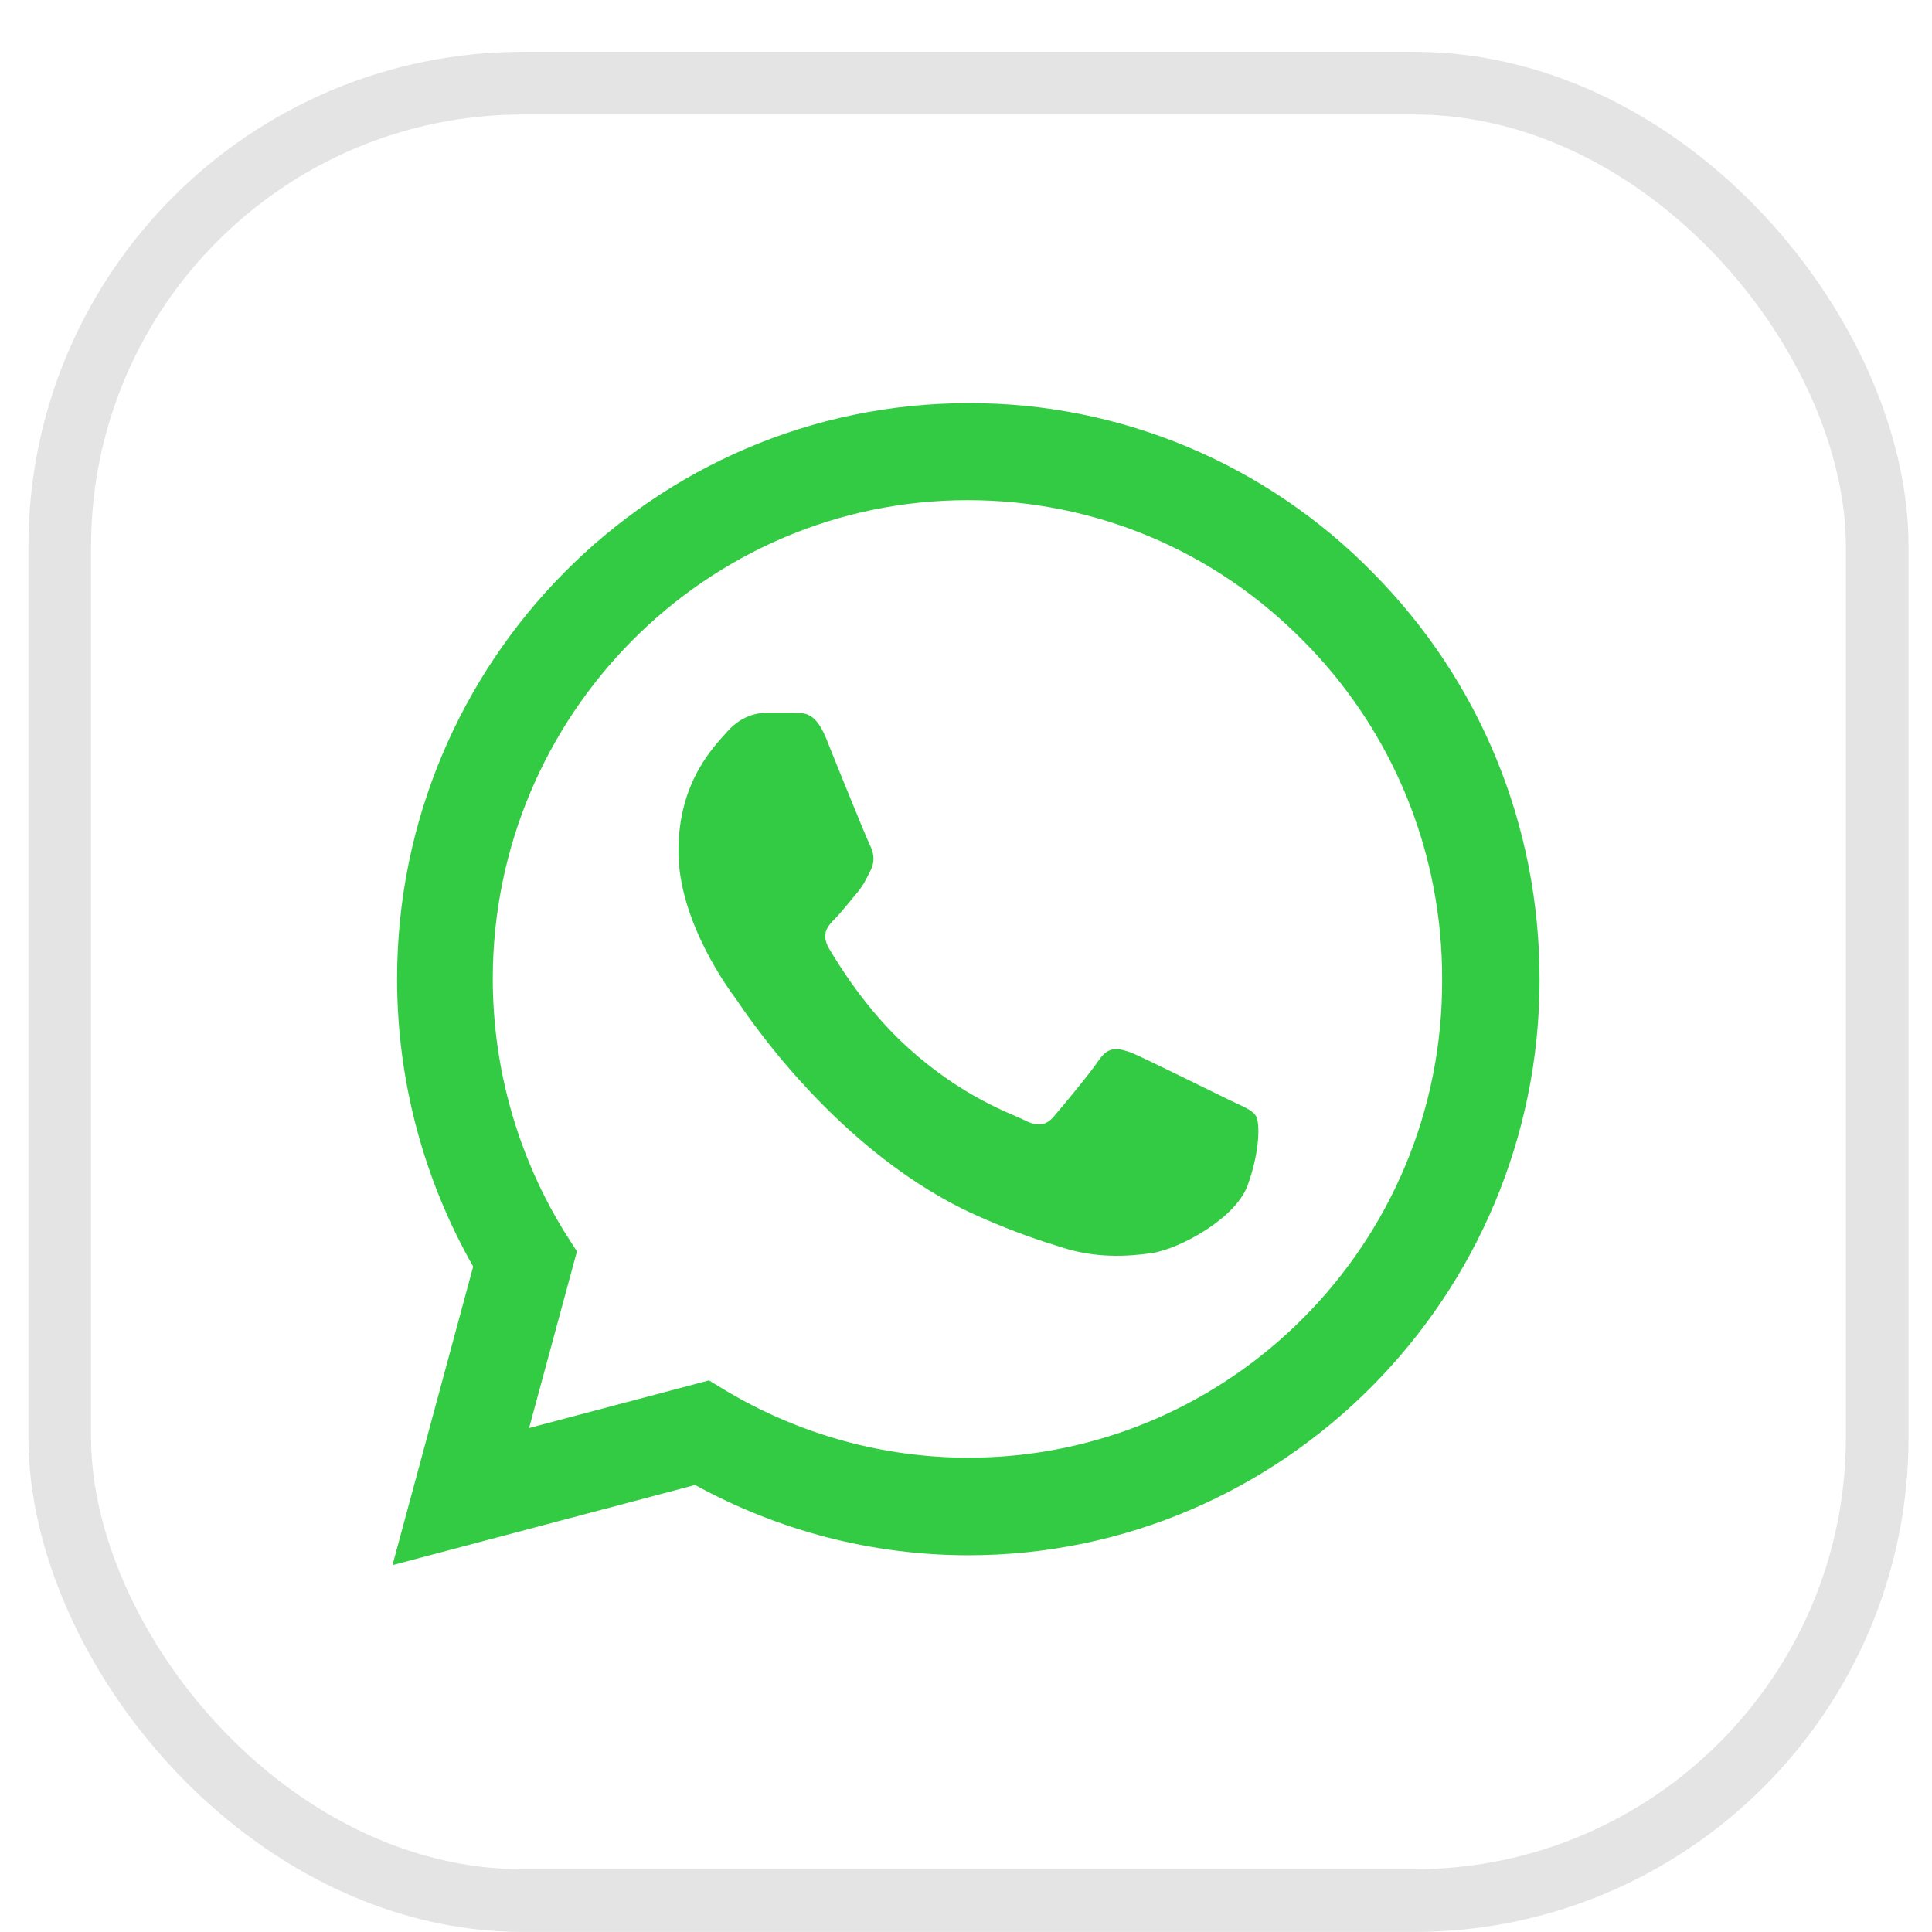 <?xml version="1.0" encoding="UTF-8"?> <svg xmlns="http://www.w3.org/2000/svg" width="34" height="34" viewBox="0 0 34 34" fill="none"> <rect x="1.051" y="1.463" width="31.985" height="31.985" rx="8.156" stroke="#E4E4E4" stroke-width="1.103"></rect> <g clip-path="url(#clip0_270_2340)"> <path d="M24.152 10.07C23.222 9.123 22.114 8.373 20.893 7.862C19.672 7.351 18.363 7.09 17.041 7.095C11.502 7.095 6.988 11.645 6.988 17.227C6.988 19.017 7.455 20.755 8.327 22.289L6.907 27.544L12.233 26.133C13.704 26.941 15.357 27.37 17.041 27.37C22.579 27.37 27.094 22.82 27.094 17.238C27.094 14.528 26.049 11.982 24.152 10.07ZM17.041 25.653C15.54 25.653 14.069 25.244 12.78 24.477L12.476 24.293L9.311 25.131L10.153 22.023L9.95 21.706C9.116 20.363 8.673 18.811 8.672 17.227C8.672 12.585 12.425 8.802 17.031 8.802C19.262 8.802 21.362 9.682 22.935 11.277C23.713 12.058 24.33 12.987 24.75 14.01C25.169 15.033 25.383 16.131 25.379 17.238C25.399 21.88 21.646 25.653 17.041 25.653ZM21.626 19.354C21.372 19.232 20.135 18.618 19.912 18.526C19.678 18.444 19.516 18.403 19.344 18.649C19.171 18.904 18.694 19.477 18.552 19.64C18.41 19.814 18.258 19.835 18.005 19.702C17.751 19.579 16.939 19.303 15.986 18.444C15.235 17.769 14.738 16.941 14.586 16.686C14.444 16.43 14.566 16.297 14.698 16.164C14.809 16.052 14.951 15.868 15.073 15.724C15.195 15.581 15.245 15.469 15.327 15.305C15.408 15.131 15.367 14.988 15.306 14.866C15.245 14.743 14.738 13.495 14.535 12.984C14.332 12.493 14.12 12.555 13.967 12.545H13.48C13.308 12.545 13.044 12.606 12.811 12.861C12.588 13.117 11.939 13.731 11.939 14.978C11.939 16.225 12.841 17.432 12.963 17.596C13.085 17.769 14.738 20.326 17.254 21.42C17.852 21.685 18.319 21.839 18.684 21.951C19.283 22.145 19.831 22.115 20.267 22.053C20.754 21.982 21.758 21.44 21.961 20.847C22.174 20.254 22.174 19.753 22.103 19.64C22.032 19.528 21.88 19.477 21.626 19.354Z" fill="#34CB44"></path> </g> <defs> <clipPath id="clip0_270_2340"> <rect width="21" height="22" fill="white" transform="translate(6.5 6)"></rect> </clipPath> </defs> </svg> 